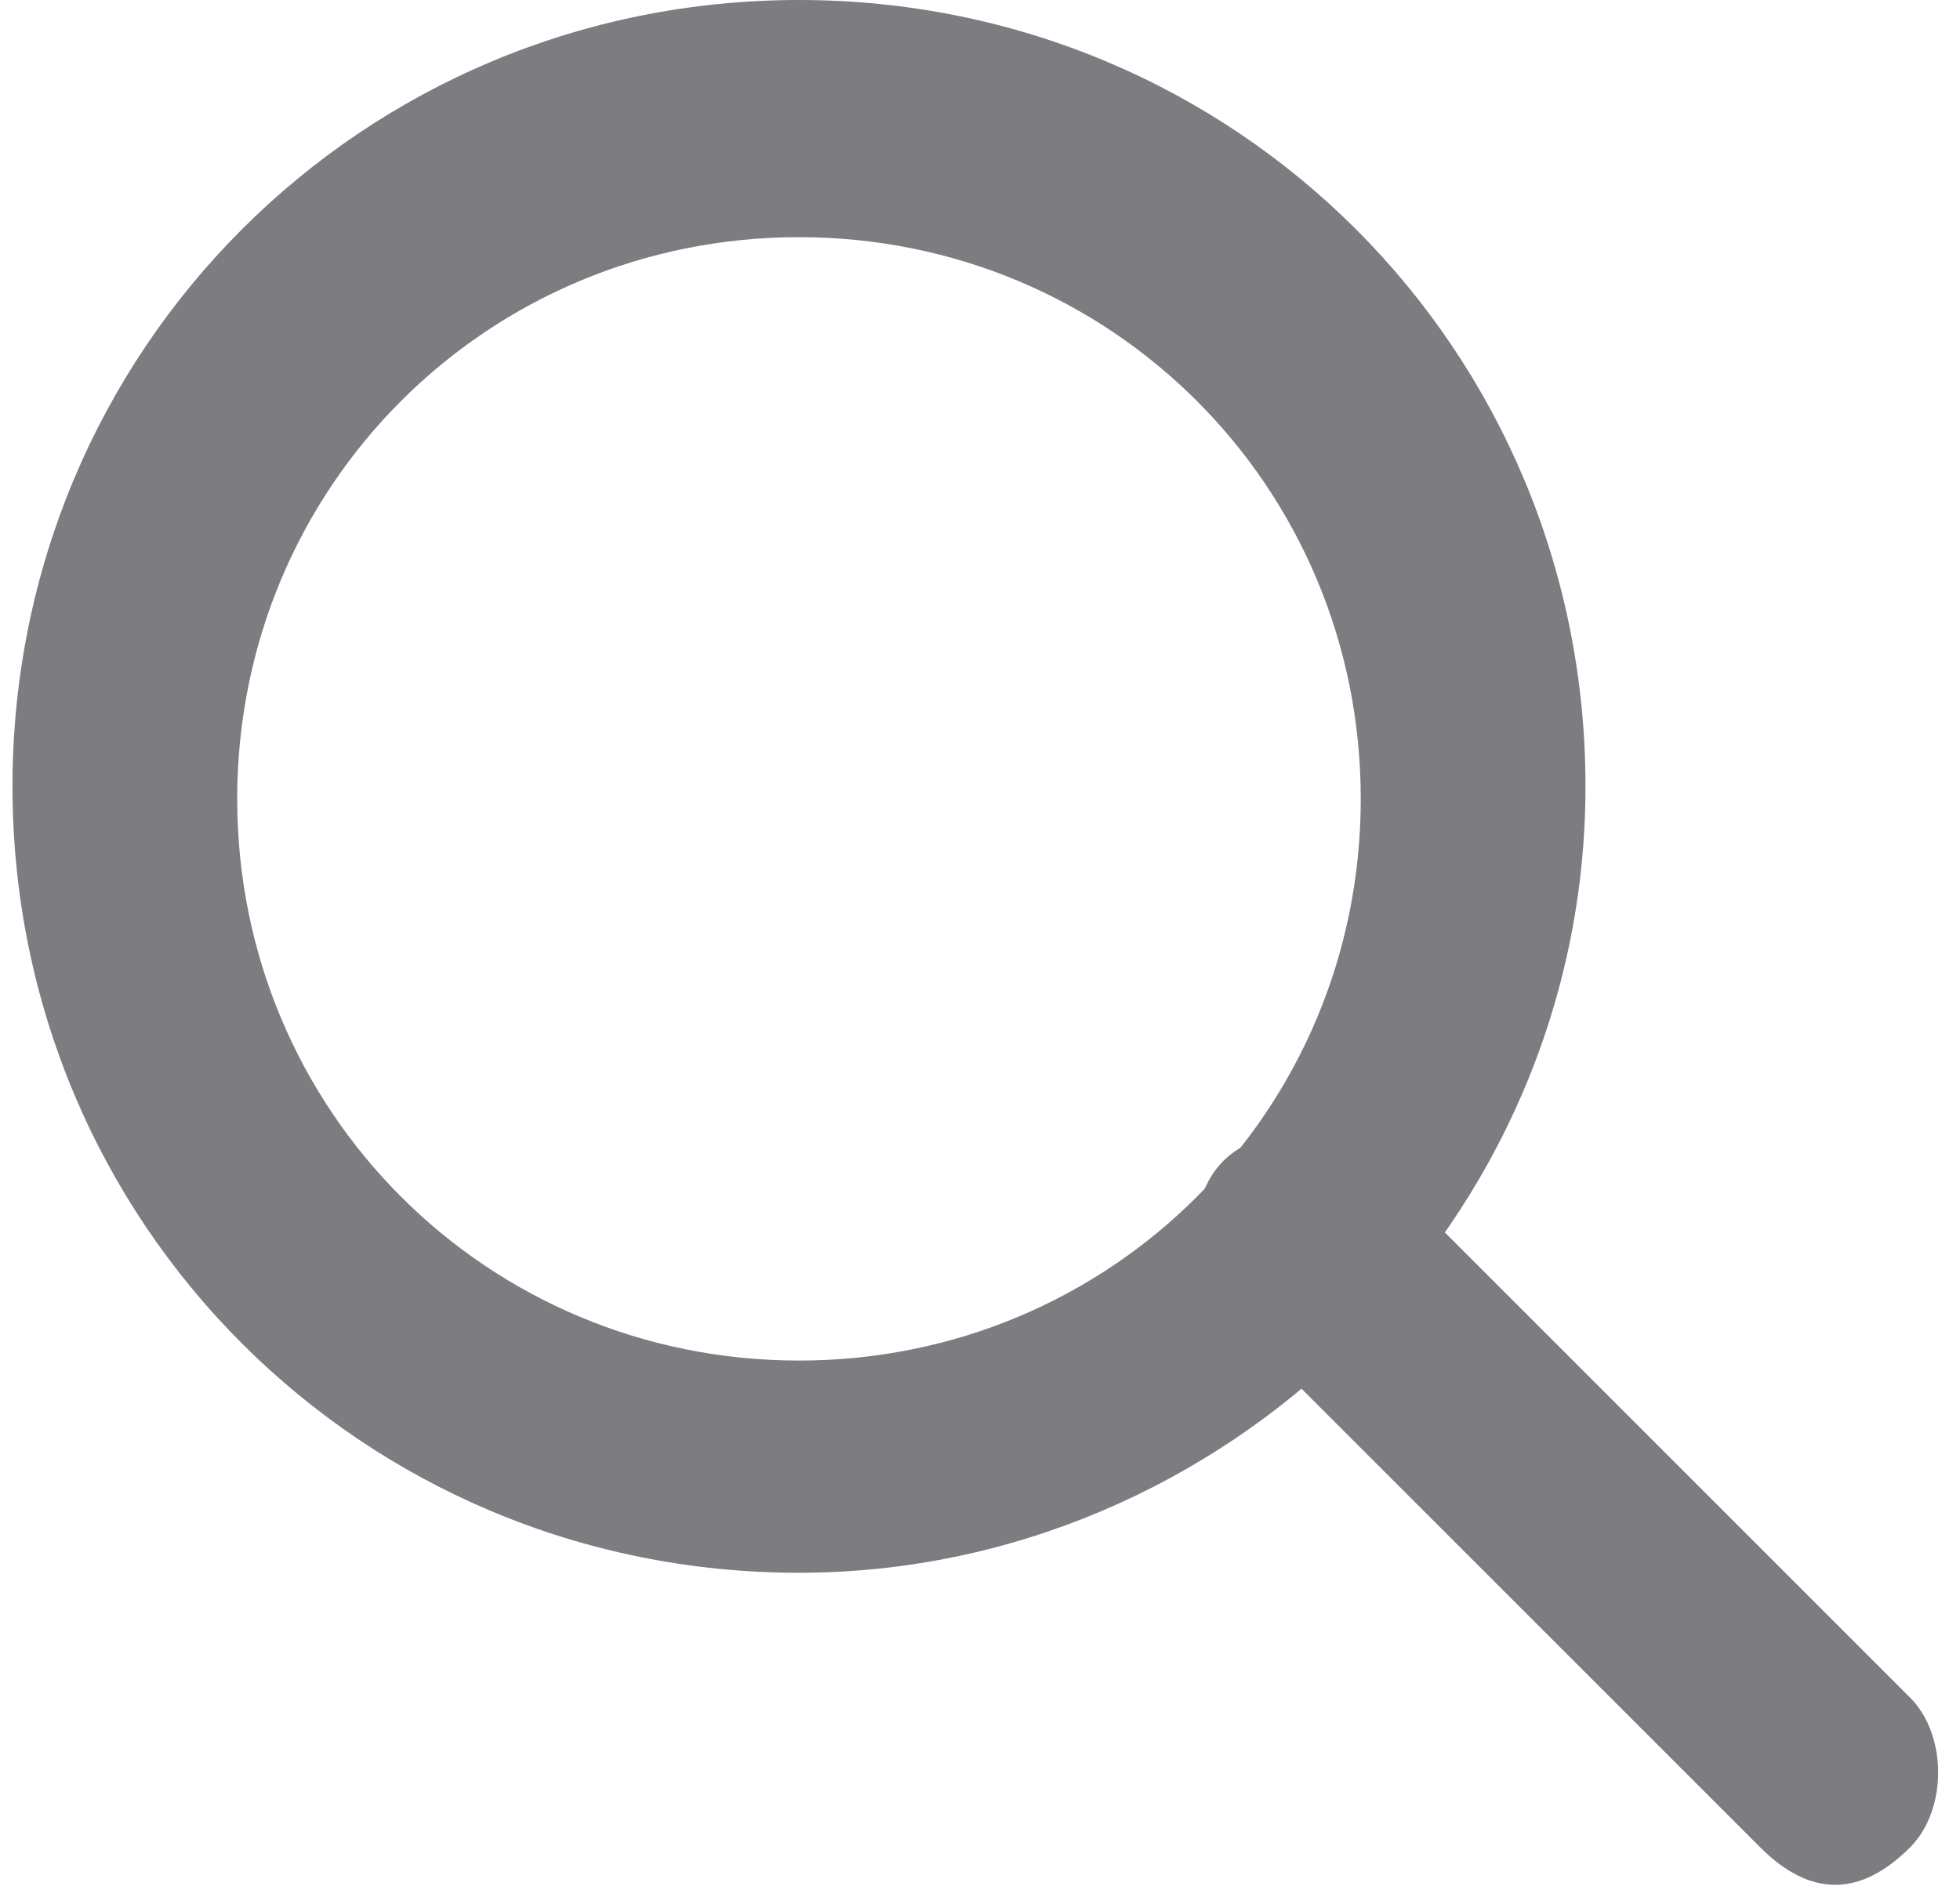 <?xml version="1.0" encoding="utf-8"?>
<!-- Generator: Adobe Illustrator 19.0.1, SVG Export Plug-In . SVG Version: 6.00 Build 0)  -->
<svg version="1.1" id="Layer_1" xmlns="http://www.w3.org/2000/svg" xmlns:xlink="http://www.w3.org/1999/xlink" x="0px" y="0px"
	 viewBox="0 0 15.7 15.2" style="enable-background:new 0 0 15.7 15.2;" xml:space="preserve">
<style type="text/css">
	.st0{fill:#7C7C81;}
</style>
<g>
	<g>
		<path class="st0" d="M6.4,12.6c-3.5,0-6.3-2.8-6.3-6.3s2.8-6.3,6.3-6.3s6.3,2.8,6.3,6.3S9.8,12.6,6.4,12.6z M6.4,1.9
			c-2.5,0-4.5,2-4.5,4.5s2,4.5,4.5,4.5s4.5-2,4.5-4.5S8.9,1.9,6.4,1.9z"/>
	</g>
	<g>
		<path class="st0" d="M14.7,15.1c-0.2,0-0.4-0.1-0.6-0.3l-4.3-4.3c-0.3-0.3-0.3-0.9,0-1.2C10.1,9,10.7,9,11,9.3l4.3,4.3
			c0.3,0.3,0.3,0.9,0,1.2C15.1,15,14.9,15.1,14.7,15.1z"/>
	</g>
</g>
</svg>
